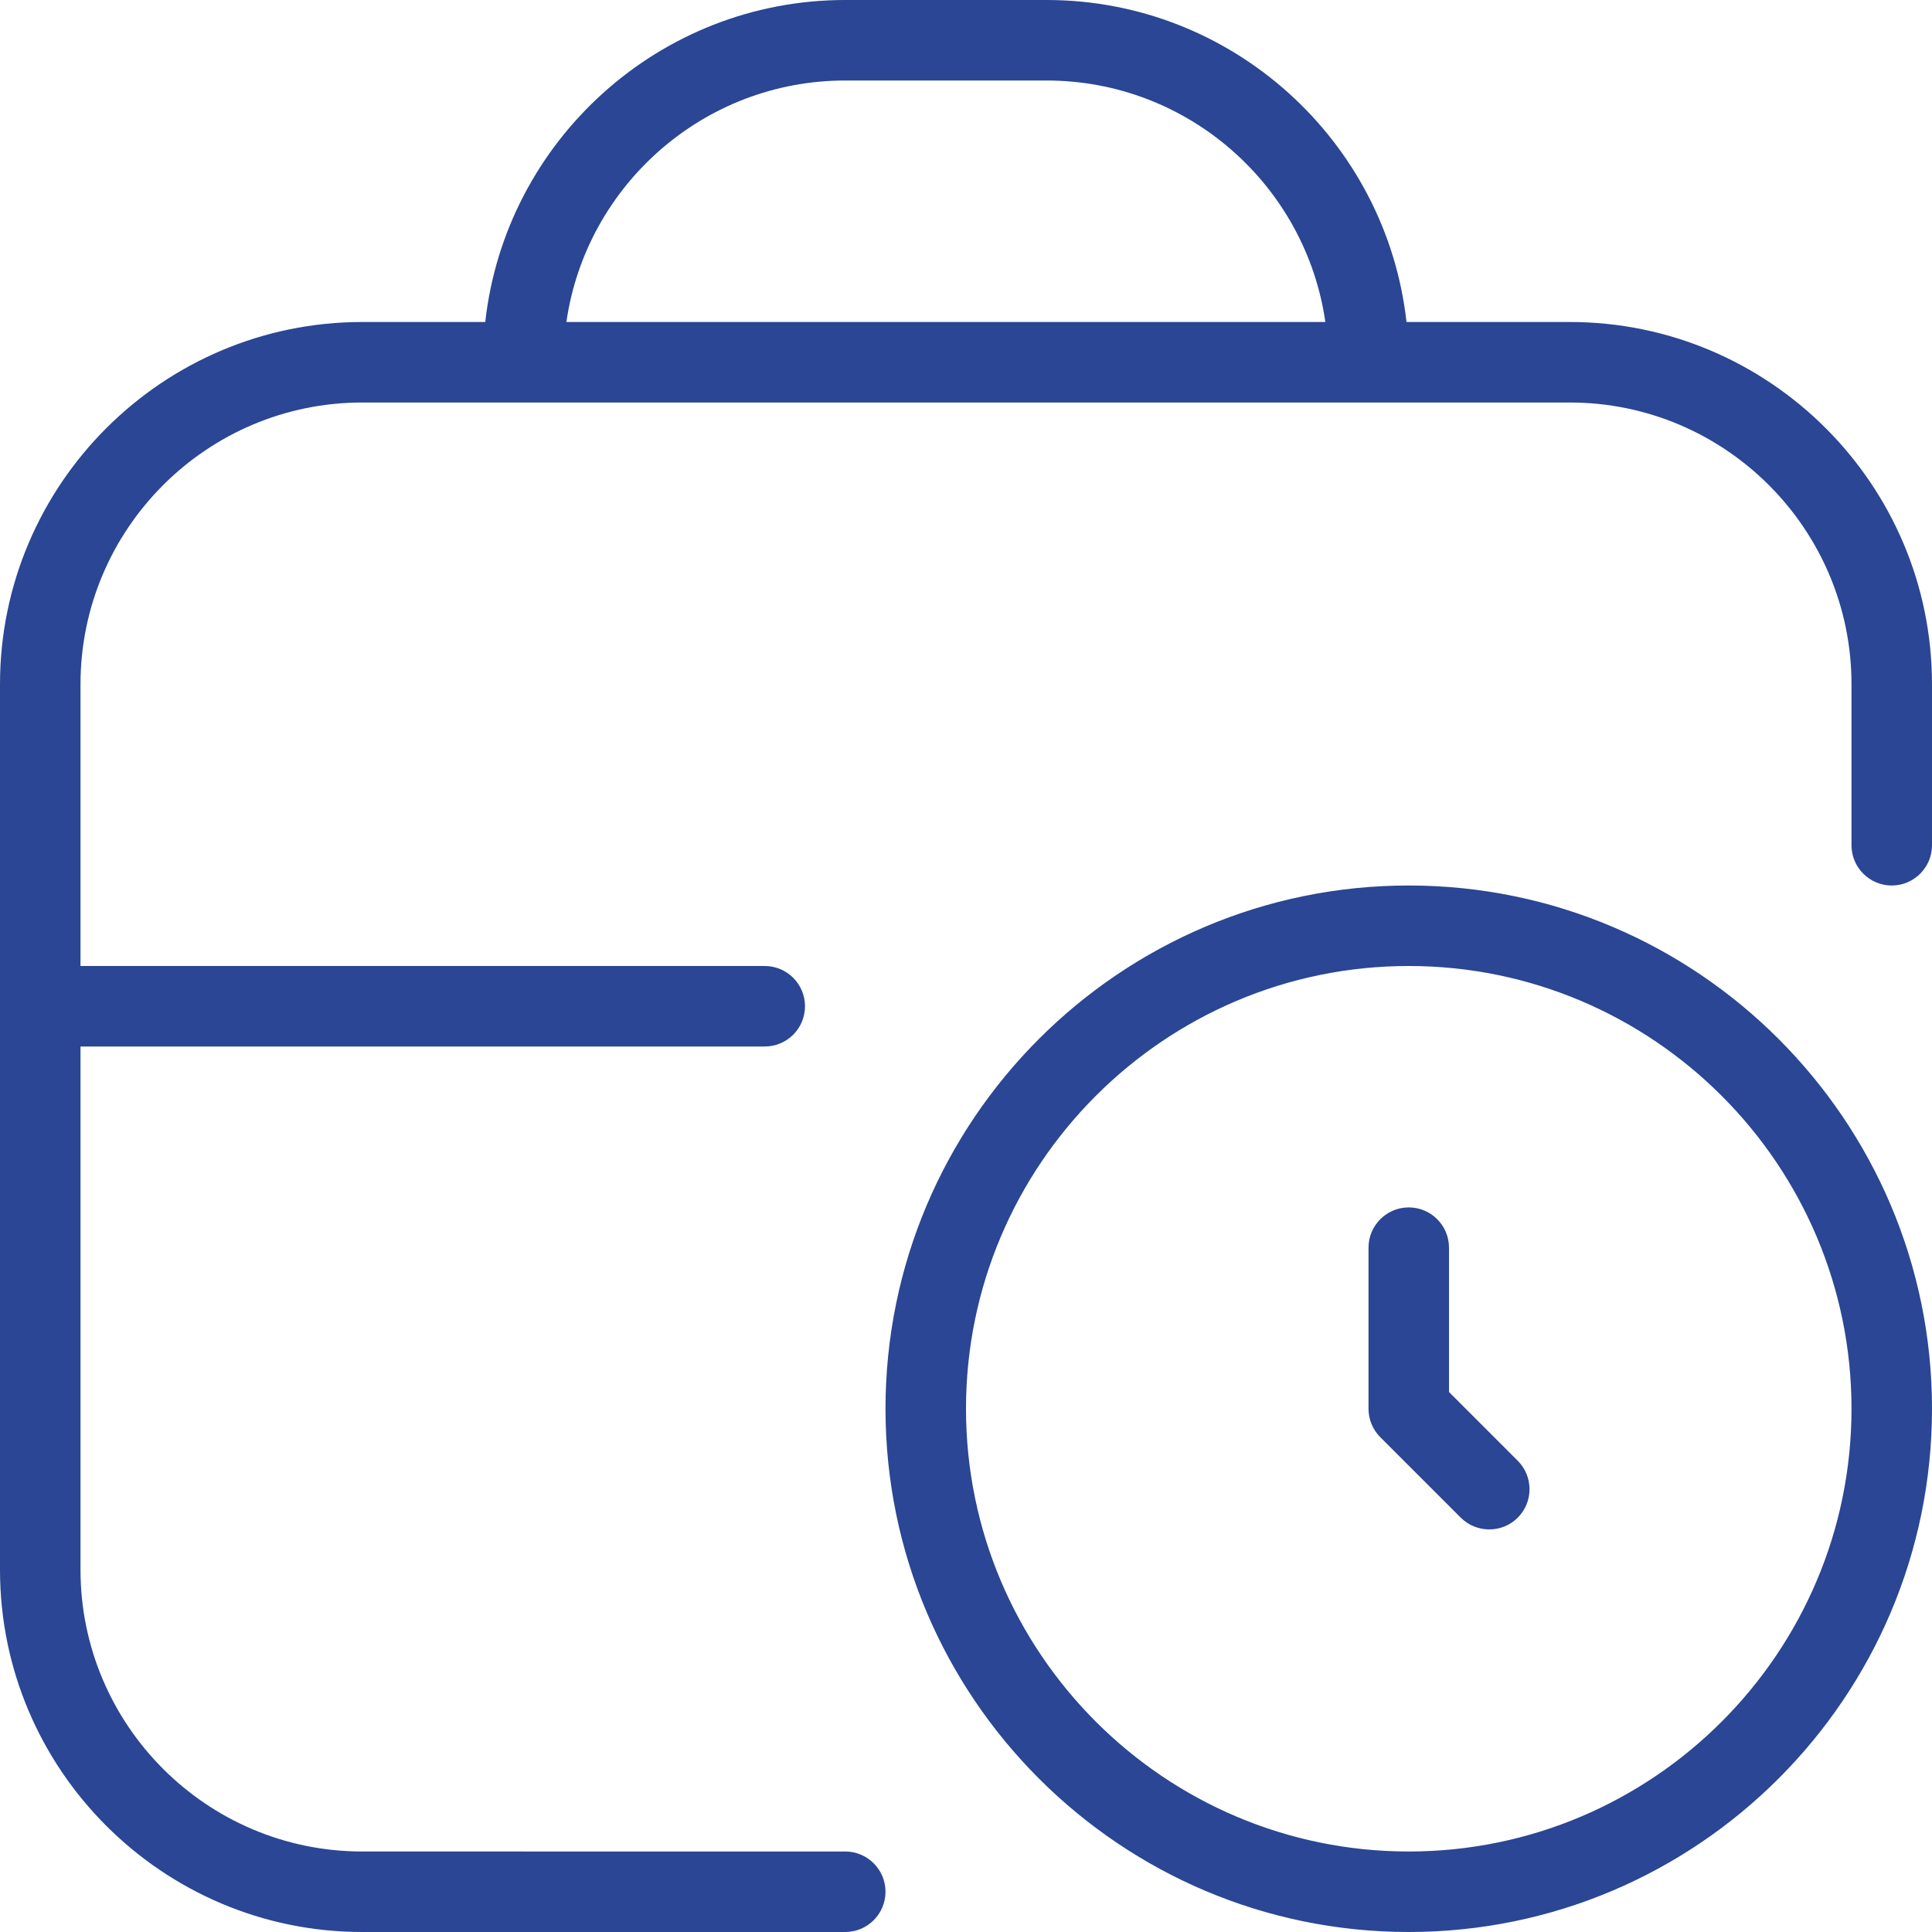 <?xml version="1.0" encoding="UTF-8"?>
<svg xmlns="http://www.w3.org/2000/svg" id="Layer_1" data-name="Layer 1" viewBox="0 0 24 24" width="512" height="512"><path fill="#2A4694" d="M17.5,11c-3.584,0-6.5,2.916-6.5,6.5s2.916,6.5,6.5,6.5,6.5-2.916,6.5-6.5-2.916-6.5-6.5-6.5Zm0,12c-3.032,0-5.5-2.467-5.5-5.5s2.468-5.5,5.5-5.5,5.5,2.467,5.5,5.5-2.468,5.5-5.5,5.5Zm1.354-4.854c.195,.195,.195,.512,0,.707-.098,.098-.226,.146-.354,.146s-.256-.049-.354-.146l-1-1c-.094-.094-.146-.221-.146-.354v-2c0-.276,.224-.5,.5-.5s.5,.224,.5,.5v1.793l.854,.854Zm.646-14.146h-2.028c-.25-2.247-2.16-4-4.472-4h-2.5c-2.312,0-4.223,1.753-4.472,4h-1.528C2.019,4,0,6.019,0,8.5v11c0,2.481,2.019,4.5,4.5,4.5h6c.276,0,.5-.224,.5-.5s-.224-.5-.5-.5H4.5c-1.93,0-3.5-1.57-3.5-3.5v-6.5H9.5c.276,0,.5-.224,.5-.5s-.224-.5-.5-.5H1v-3.5c0-1.93,1.57-3.5,3.5-3.5h15c1.93,0,3.5,1.57,3.5,3.5v2c0,.276,.224,.5,.5,.5s.5-.224,.5-.5v-2c0-2.481-2.019-4.5-4.5-4.5ZM10.5,1h2.5c1.76,0,3.221,1.306,3.464,3H7.036c.243-1.694,1.704-3,3.464-3Z"/></svg>
